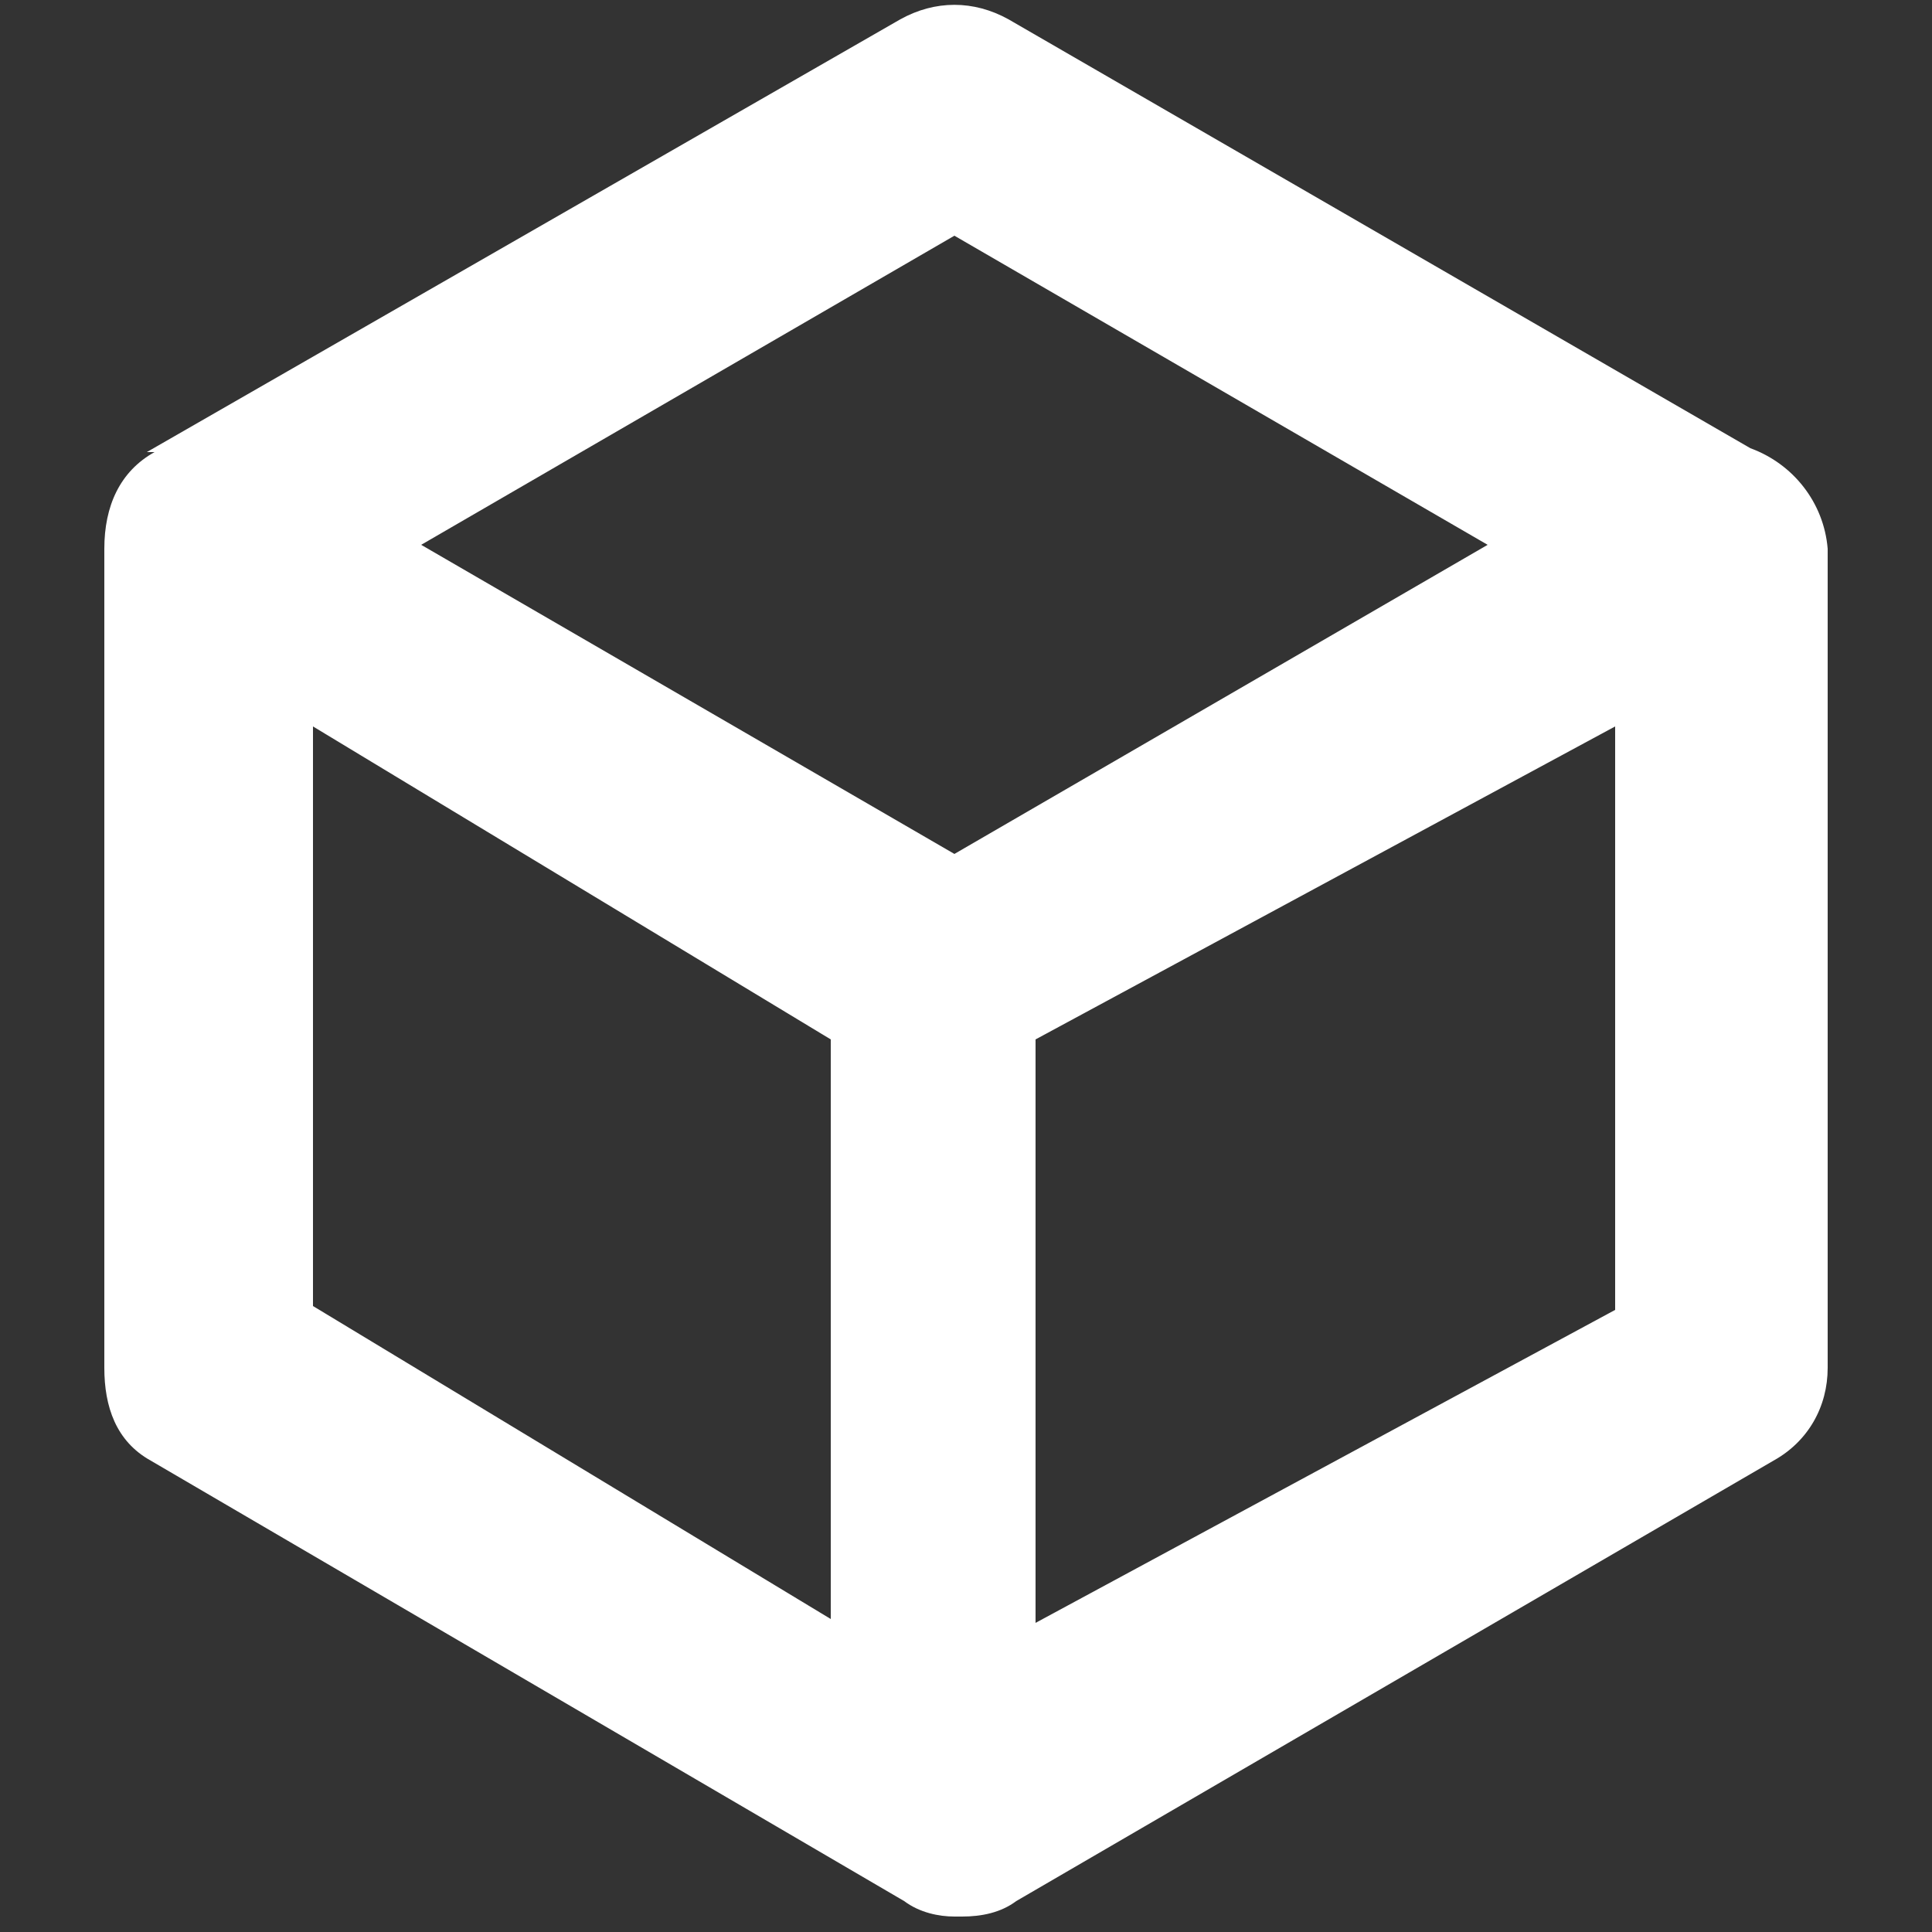 <?xml version="1.0" encoding="utf-8"?>
<!-- Generator: Adobe Illustrator 22.1.0, SVG Export Plug-In . SVG Version: 6.00 Build 0)  -->
<svg version="1.1" id="Layer_1" xmlns="http://www.w3.org/2000/svg" xmlns:xlink="http://www.w3.org/1999/xlink" x="0px" y="0px"
	 viewBox="0 0 50 50" style="enable-background:new 0 0 50 50;" xml:space="preserve">
<rect x="0" y="0" width="50" height="50" fill="#333333" stroke="none"/>
<style type="text/css">
	.st0{fill:#FFFFFF;}
</style>
<path class="st0" d="M45.3,11.6L26.1,0.5c-0.9-0.5-1.9-0.5-2.8,0L3.8,11.7H4c-0.9,0.5-1.3,1.4-1.3,2.5v21.2c0,1,0.3,1.9,1.2,2.4
	l19.5,11.4c0.4,0.3,0.9,0.4,1.3,0.4c0,0,0,0,0.1,0c0,0,0,0,0.1,0c0.5,0,1-0.1,1.4-0.4l19.6-11.4c0.9-0.5,1.4-1.4,1.4-2.4V14.2
	C47.2,13,46.4,12,45.3,11.6z M24.7,6.1l13.8,8l-13.8,8l-13.8-8L24.7,6.1z M8.1,33.8v-15l13.4,8.1v15L8.1,33.8z M26.8,42V26.9l15-8.1
	v15.1L26.8,42z"/>
</svg>

